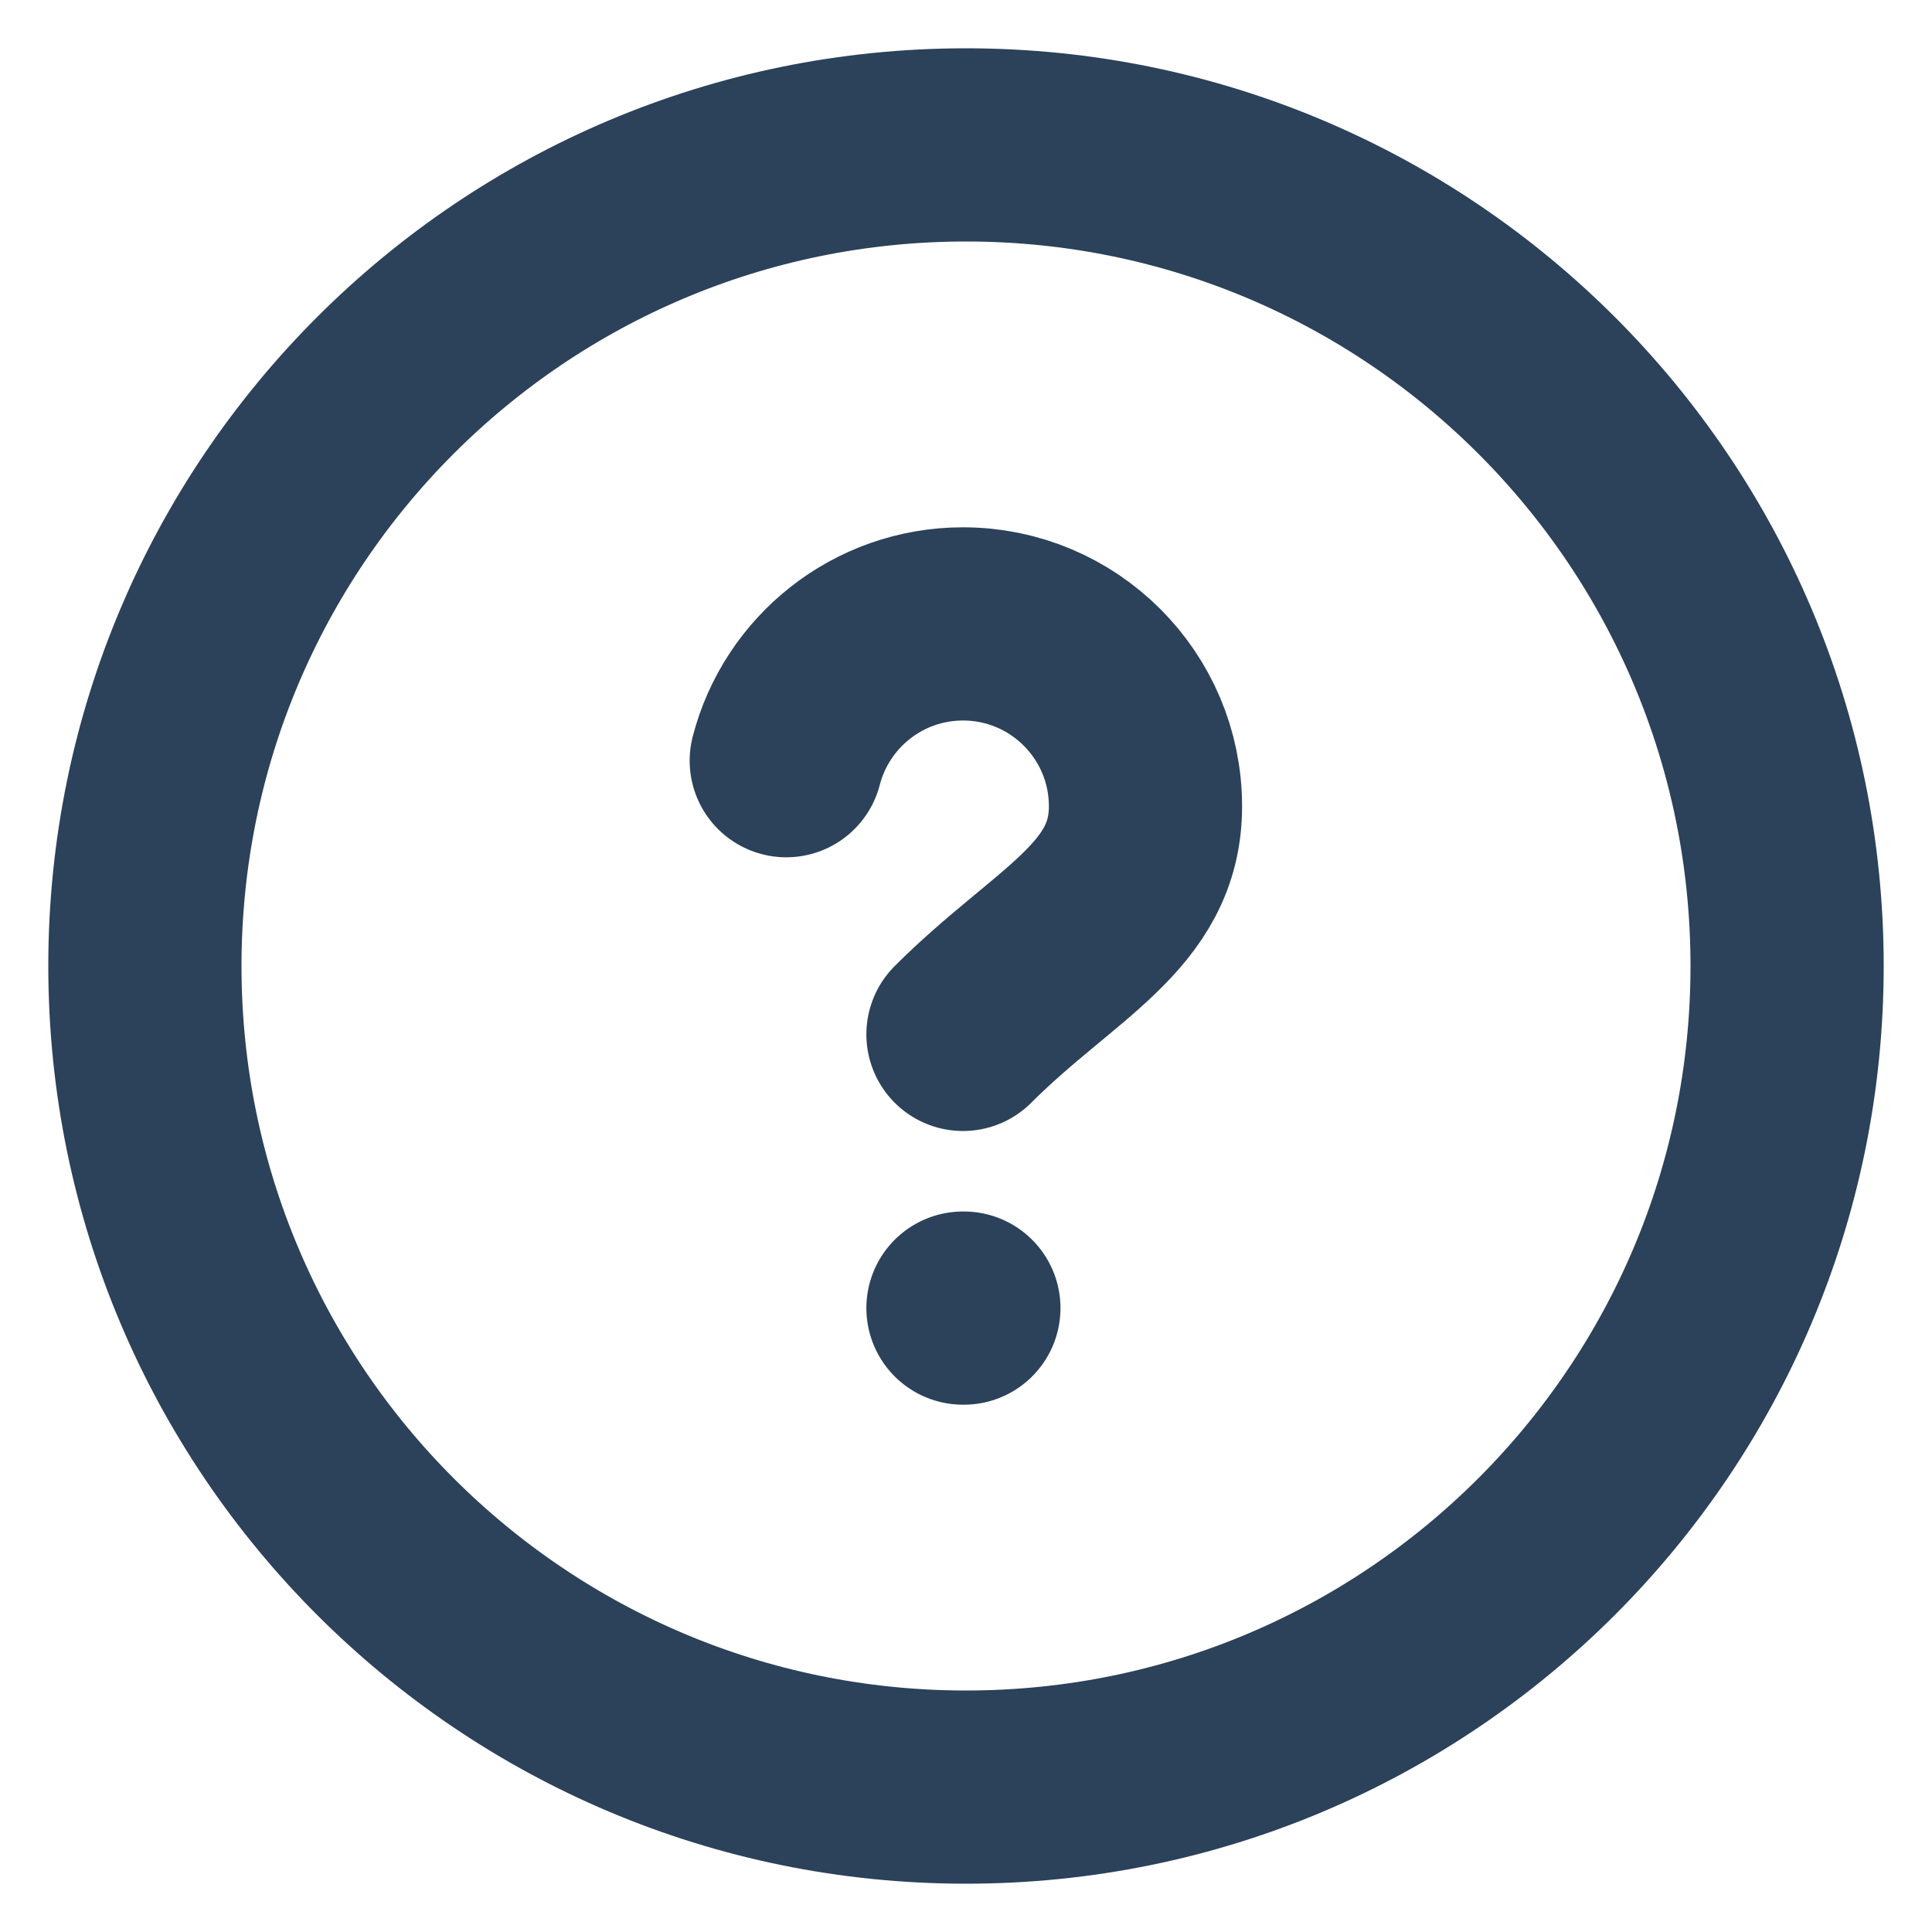 <svg width="30" height="30" viewBox="0 0 30 30" fill="none" xmlns="http://www.w3.org/2000/svg">
	<path d="M14.953 16.062C16.37 14.646 17.787 14.086 17.787 12.521C17.787 10.956 16.518 9.688 14.953 9.688C13.633 9.688 12.524 10.591 12.209 11.812M14.953 20.312H14.967M27.75 15C27.75 22.042 22.042 27.75 15 27.75C7.958 27.75 2.25 22.042 2.25 15C2.25 7.958 7.958 2.25 15 2.25C22.042 2.25 27.75 7.958 27.75 15Z" stroke="#2C415A" stroke-width="3" stroke-linecap="round"/>
</svg>
